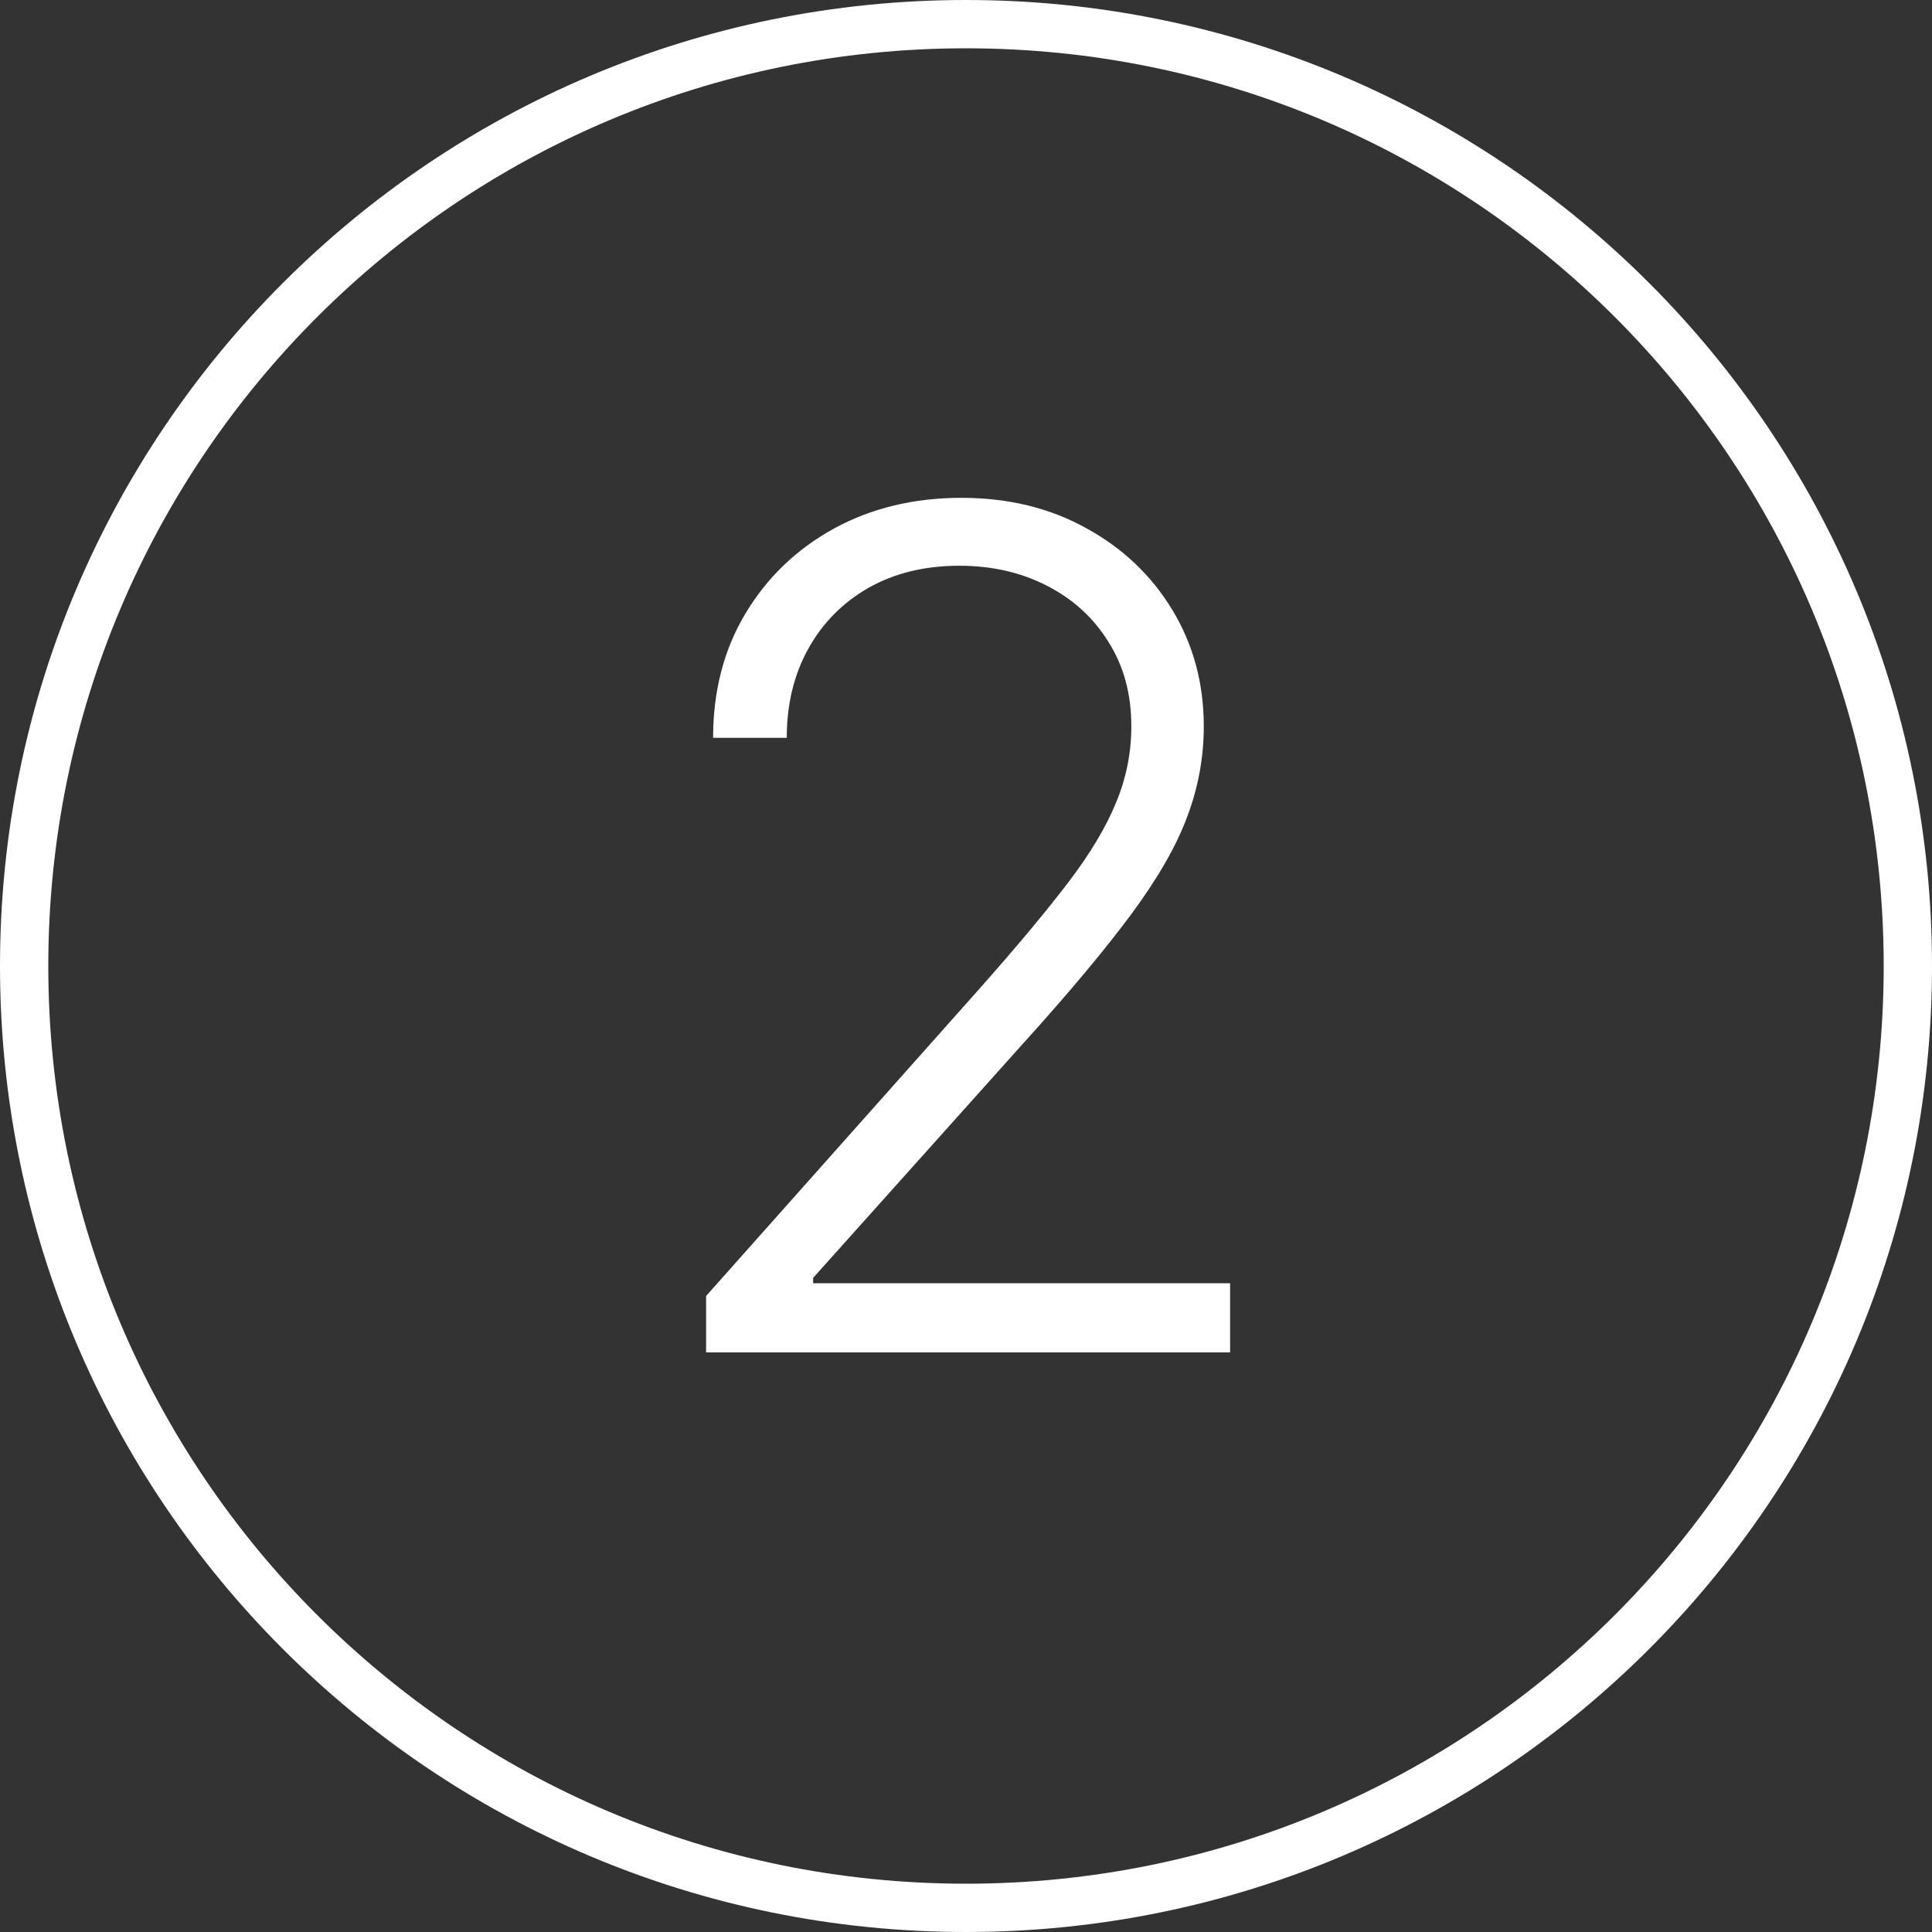<?xml version="1.0" encoding="UTF-8"?> <svg xmlns="http://www.w3.org/2000/svg" width="40" height="40" viewBox="0 0 40 40" fill="none"><rect x="0" y="0" width="40" height="40" fill="#333333" stroke="none"/><g clip-path="url(#clip0_167_47)"><path d="M39.5 20C39.5 9.23 30.77 0.5 20 0.5C9.23 0.5 0.5 9.23 0.5 20C0.5 30.77 9.23 39.5 20 39.5C30.77 39.5 39.5 30.77 39.5 20Z" stroke="white"></path><path d="M14.619 28V26.832L20.321 20.423C21.065 19.582 21.664 18.864 22.119 18.267C22.573 17.671 22.903 17.119 23.108 16.614C23.318 16.108 23.423 15.582 23.423 15.037C23.423 14.372 23.267 13.793 22.954 13.298C22.647 12.798 22.224 12.409 21.684 12.131C21.145 11.852 20.537 11.713 19.86 11.713C19.145 11.713 18.517 11.867 17.977 12.173C17.443 12.48 17.028 12.901 16.733 13.435C16.437 13.969 16.289 14.582 16.289 15.276H14.764C14.764 14.31 14.985 13.454 15.429 12.71C15.877 11.96 16.488 11.372 17.261 10.946C18.039 10.52 18.92 10.307 19.903 10.307C20.875 10.307 21.738 10.517 22.494 10.938C23.25 11.352 23.843 11.918 24.275 12.633C24.707 13.349 24.923 14.151 24.923 15.037C24.923 15.679 24.809 16.301 24.582 16.903C24.36 17.506 23.977 18.176 23.431 18.915C22.886 19.653 22.13 20.557 21.164 21.625L16.835 26.457V26.568H25.468V28H14.619Z" fill="white"></path></g><defs><clipPath id="clip0_167_47"><rect width="40" height="40" fill="white"></rect></clipPath></defs></svg> 
